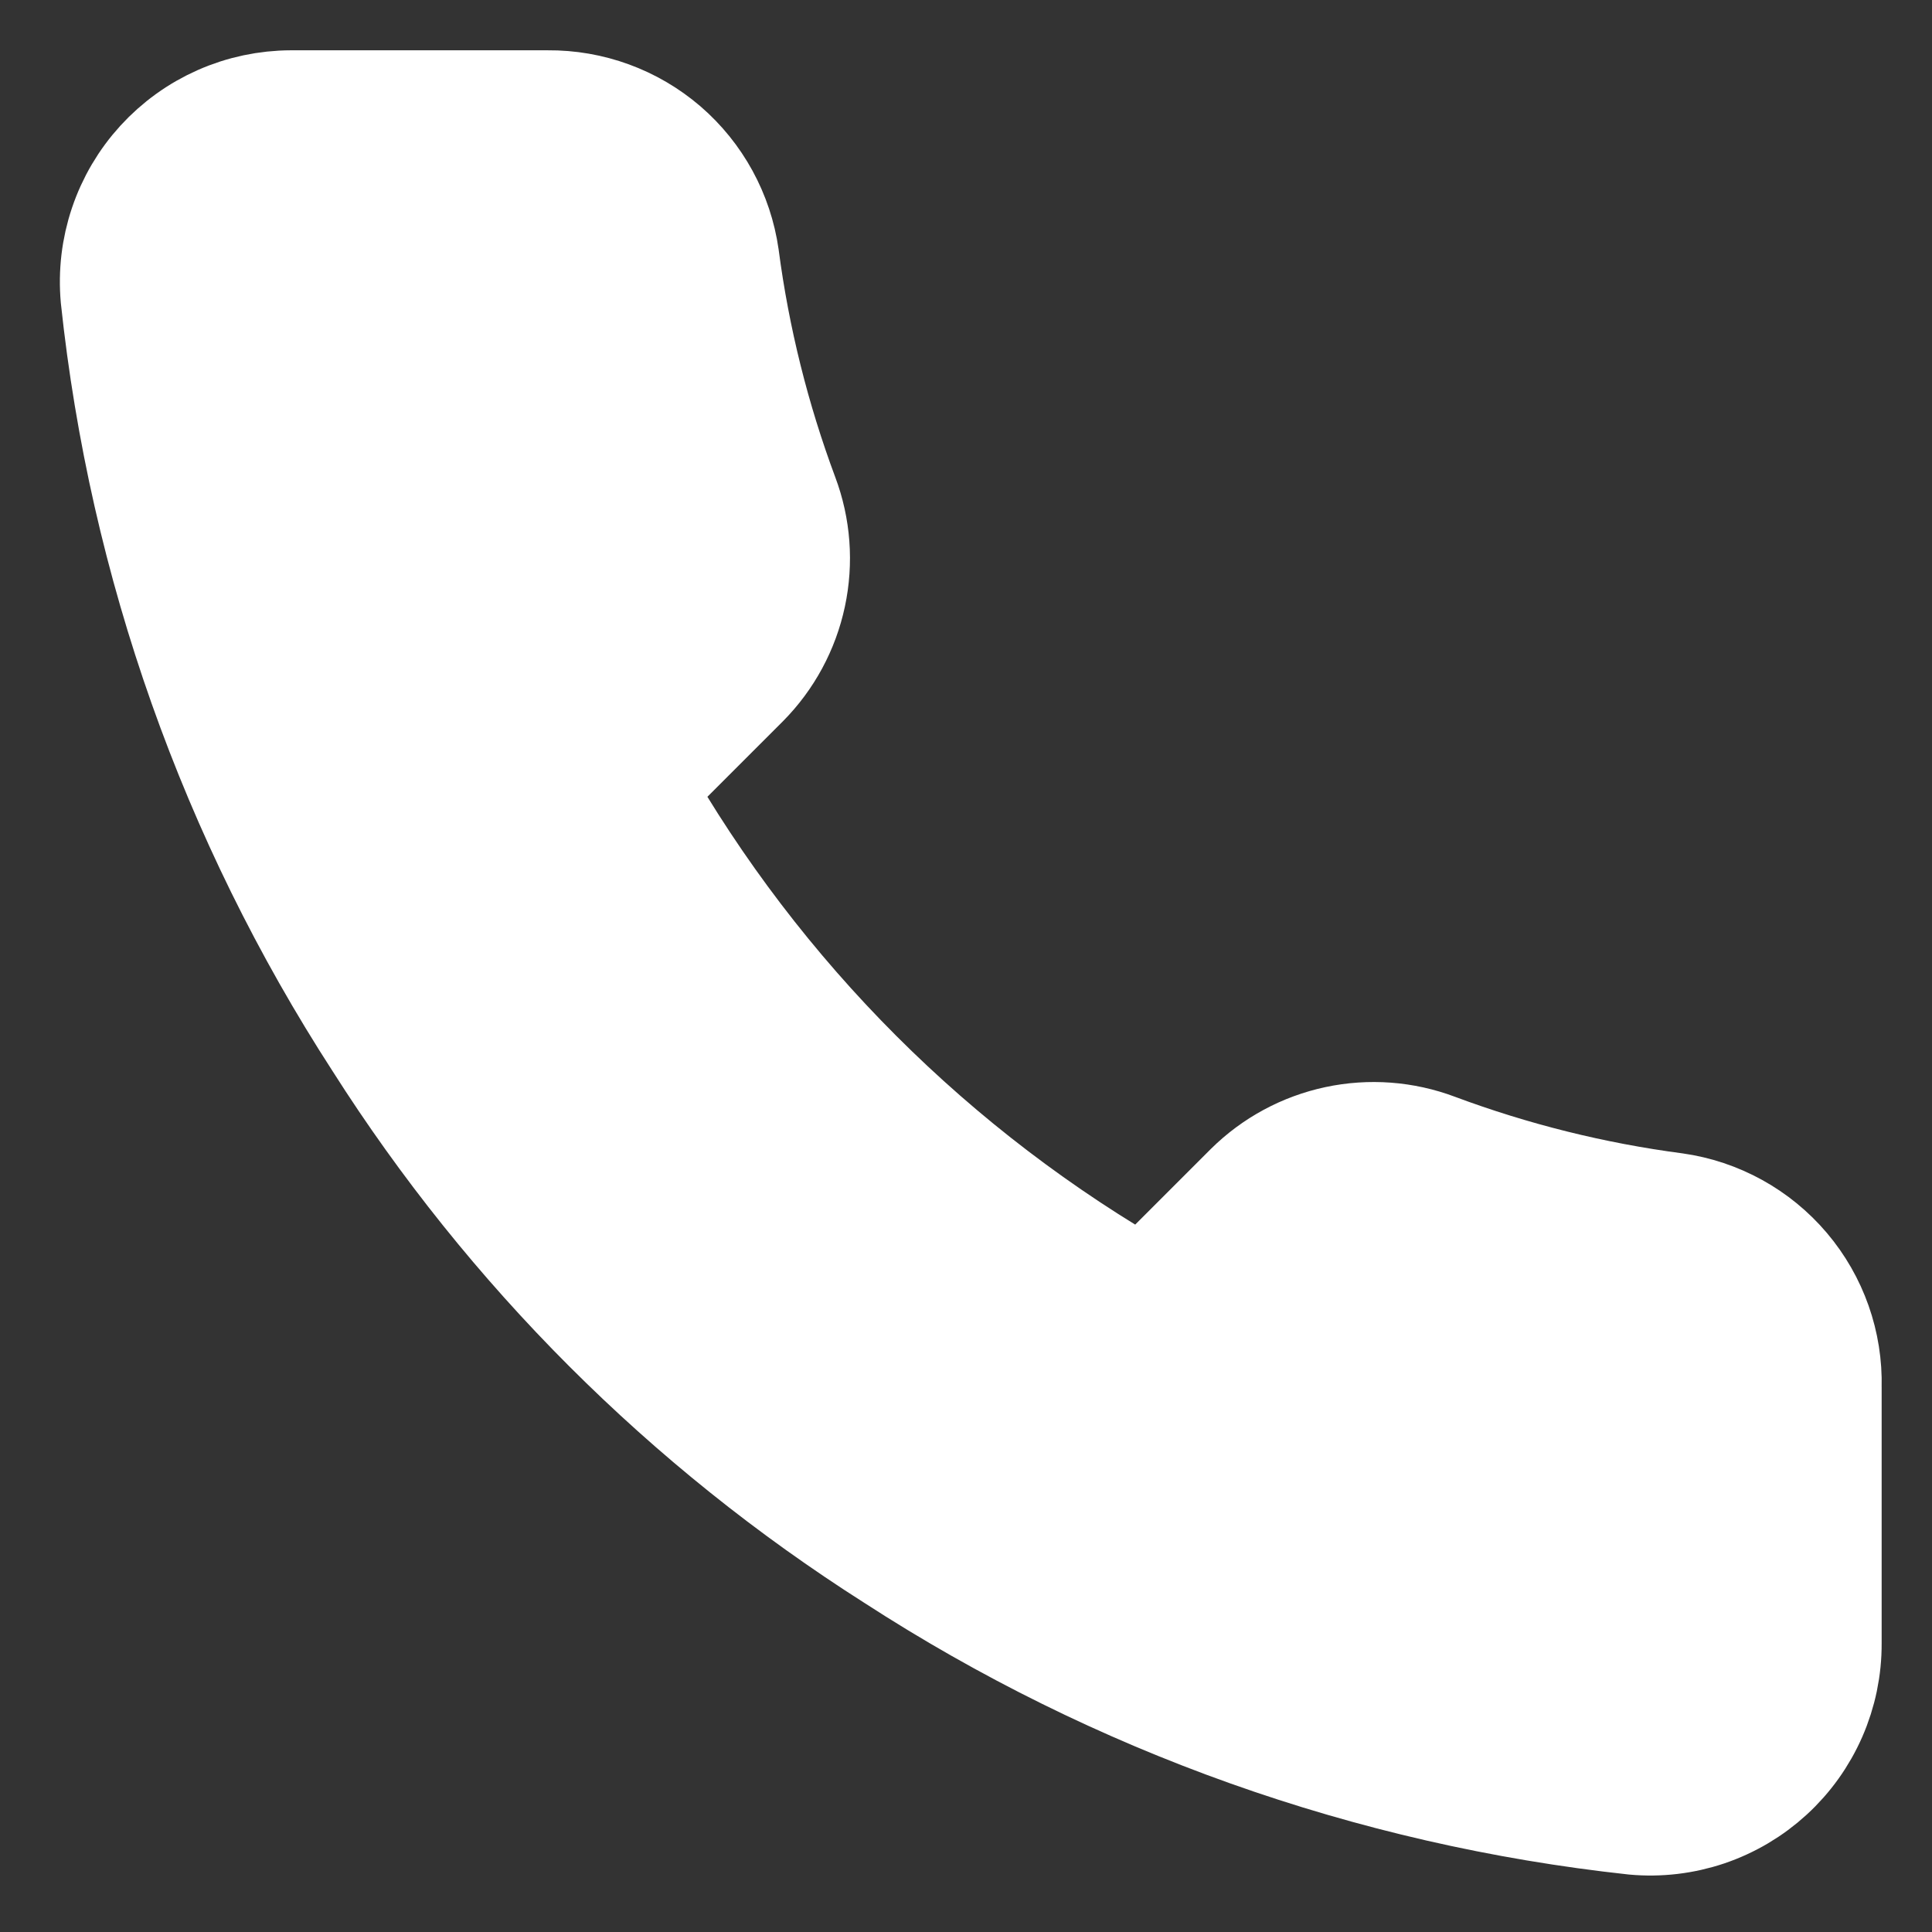 <svg width="32" height="32" viewBox="0 0 32 32" fill="none" xmlns="http://www.w3.org/2000/svg">
<rect x="0" y="0" width="32" height="32" fill="#333333" stroke="none"/>
<path d="M30.166 22.97V27.22C30.168 27.615 30.087 28.005 29.929 28.367C29.771 28.728 29.539 29.053 29.249 29.319C28.958 29.586 28.615 29.789 28.241 29.916C27.867 30.042 27.471 30.089 27.078 30.053C22.719 29.58 18.531 28.09 14.852 25.704C11.43 23.529 8.527 20.627 6.352 17.204C3.958 13.508 2.468 9.301 2.003 4.922C1.968 4.53 2.014 4.135 2.14 3.762C2.265 3.39 2.467 3.047 2.732 2.757C2.998 2.466 3.32 2.234 3.68 2.075C4.04 1.916 4.429 1.834 4.822 1.833H9.072C9.76 1.827 10.426 2.07 10.948 2.518C11.469 2.967 11.809 3.589 11.906 4.27C12.085 5.63 12.418 6.966 12.897 8.251C13.088 8.758 13.129 9.309 13.016 9.839C12.903 10.369 12.641 10.855 12.26 11.24L10.461 13.039C12.477 16.586 15.414 19.523 18.961 21.539L20.76 19.74C21.145 19.359 21.631 19.097 22.161 18.984C22.691 18.871 23.242 18.912 23.749 19.103C25.034 19.582 26.37 19.915 27.73 20.094C28.418 20.191 29.047 20.538 29.496 21.068C29.945 21.598 30.184 22.275 30.166 22.97Z" fill="white" stroke="white" stroke-width="2" stroke-linecap="round" stroke-linejoin="round"/>
</svg>
